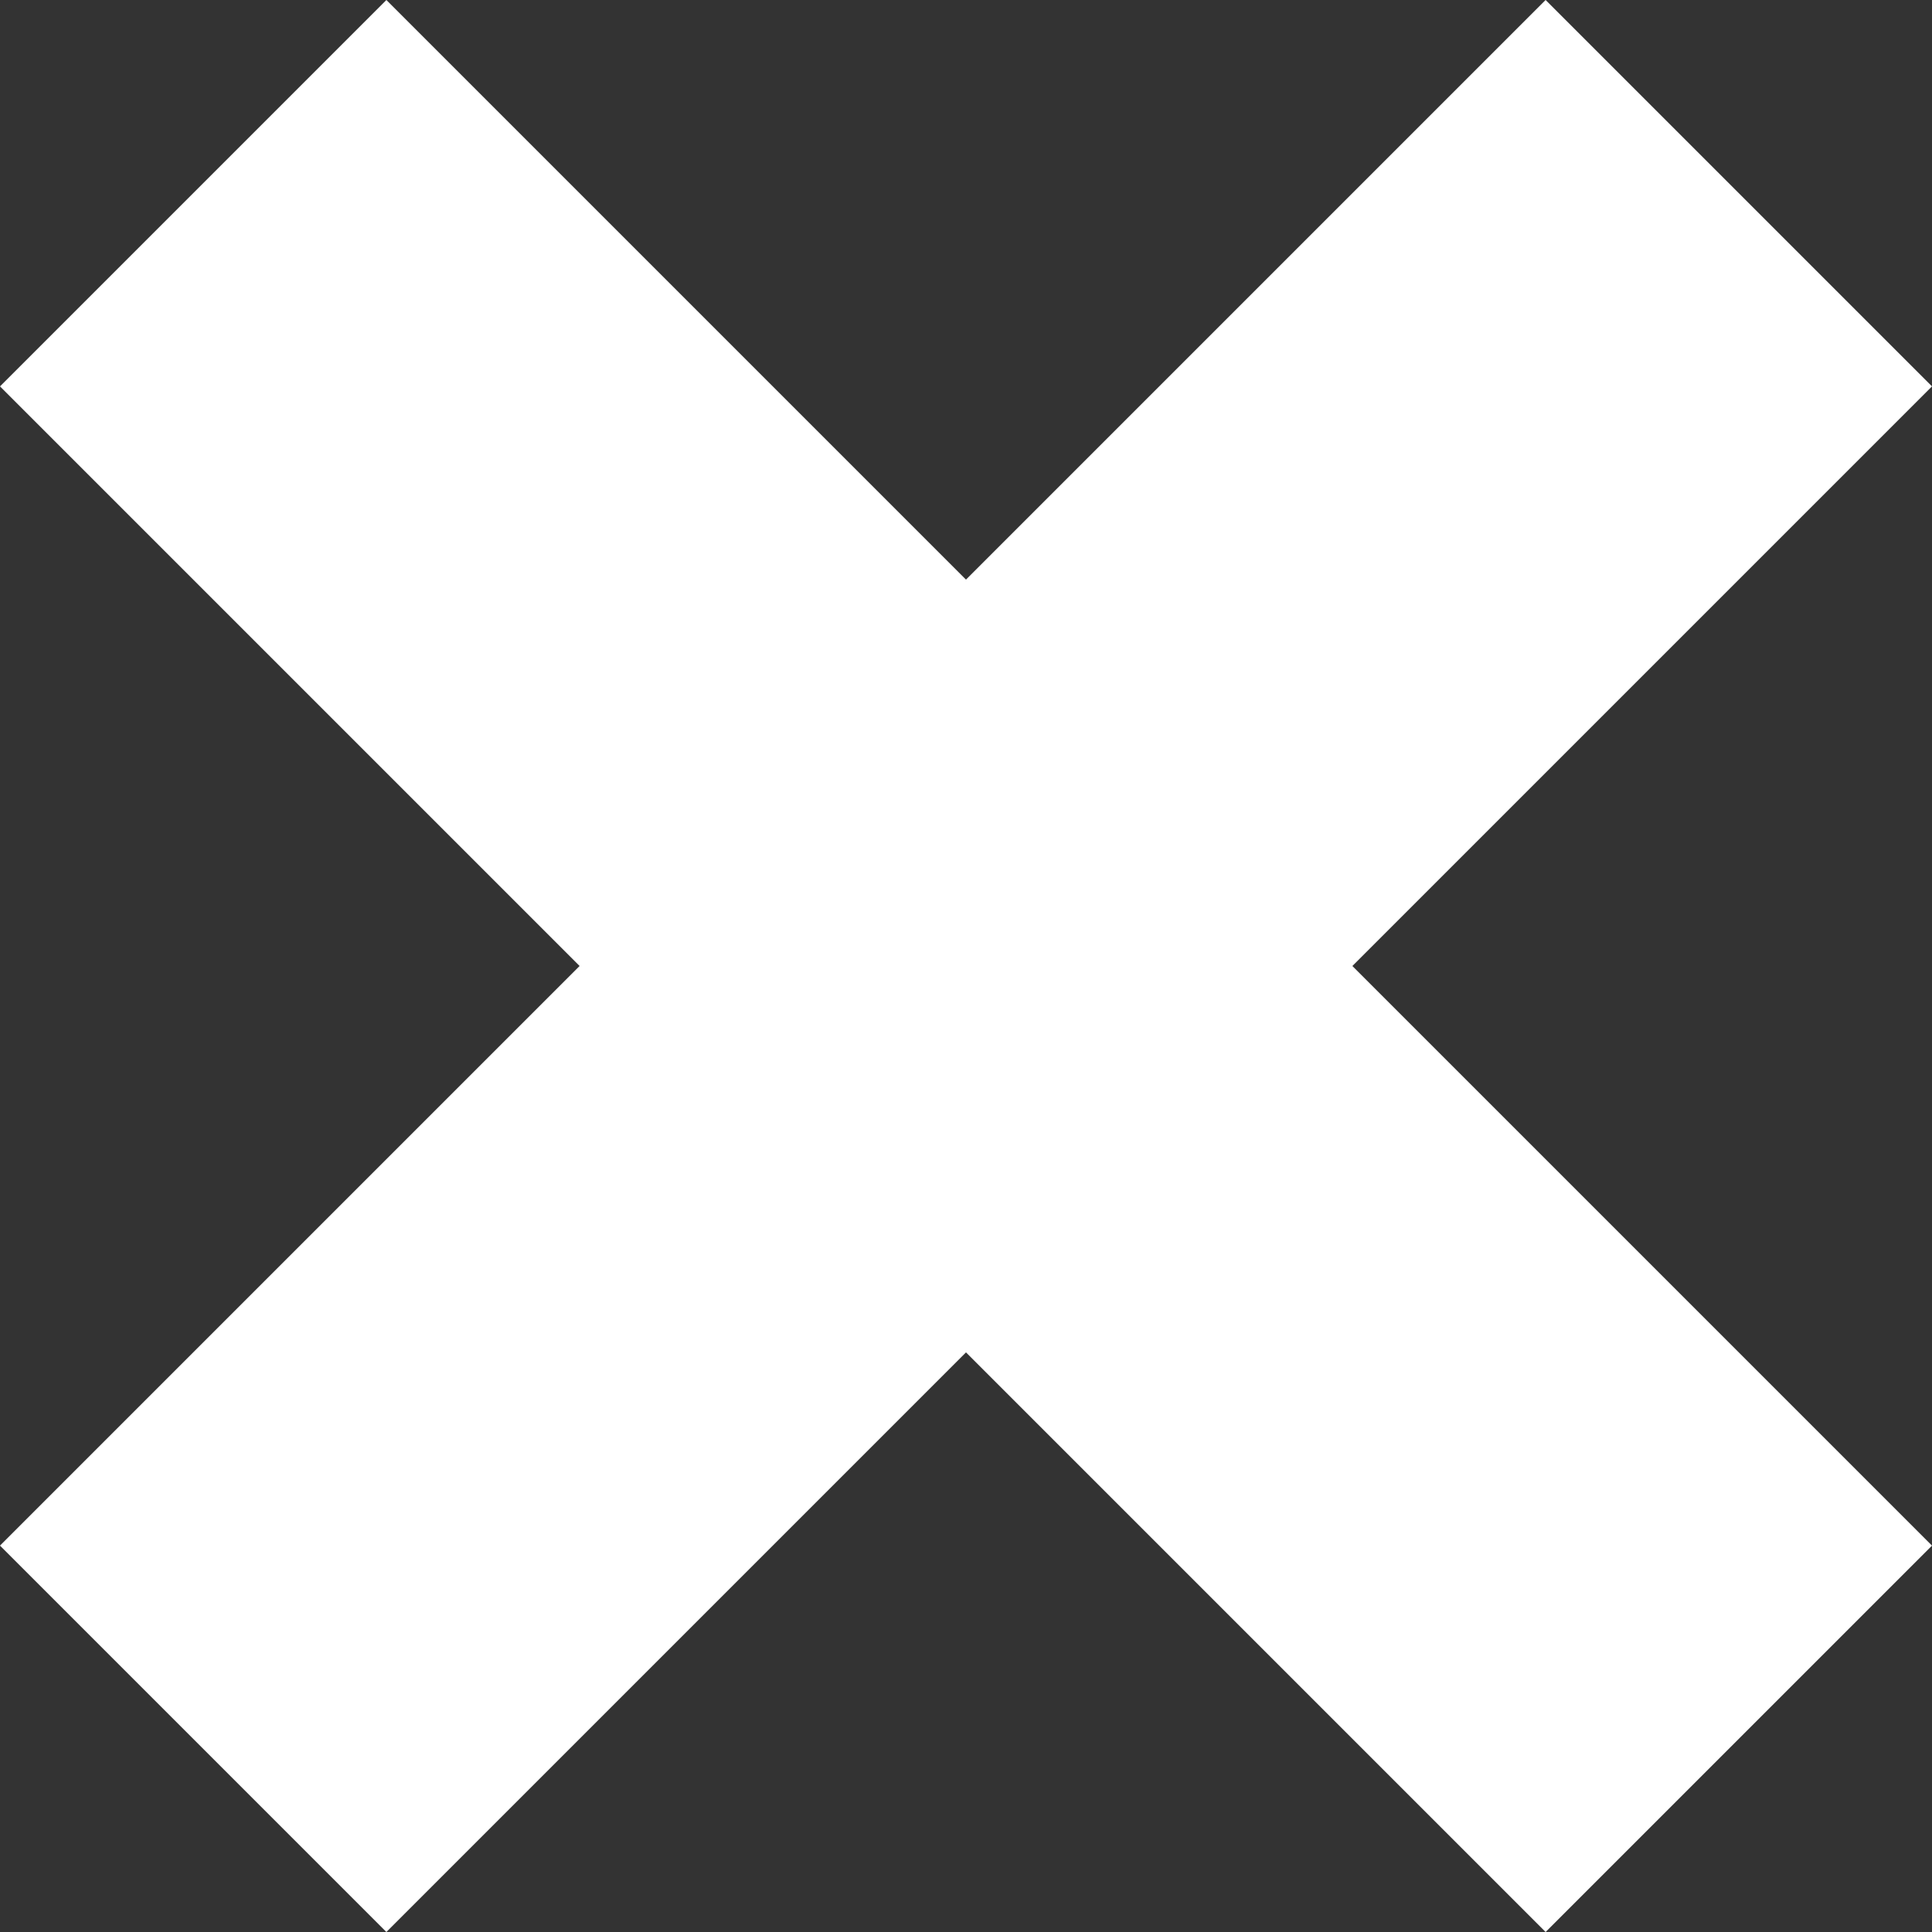 <svg xmlns="http://www.w3.org/2000/svg" viewBox="0 0 24 24">
	<rect x="0" y="0" width="24" height="24" fill="#333333" stroke="none"/>
	<g transform="translate(-292.322 -22.322)">
		<rect id="Rectangle_274" data-name="Rectangle 274" class="cls-1" width="6.788" height="27.153" transform="translate(292.322 27.122) rotate(-45)" fill="#fff" />
		<rect id="Rectangle_275" data-name="Rectangle 275" class="cls-1" width="6.788" height="27.153" transform="translate(311.522 22.322) rotate(45)" fill="#fff"/>
	</g>
</svg>
